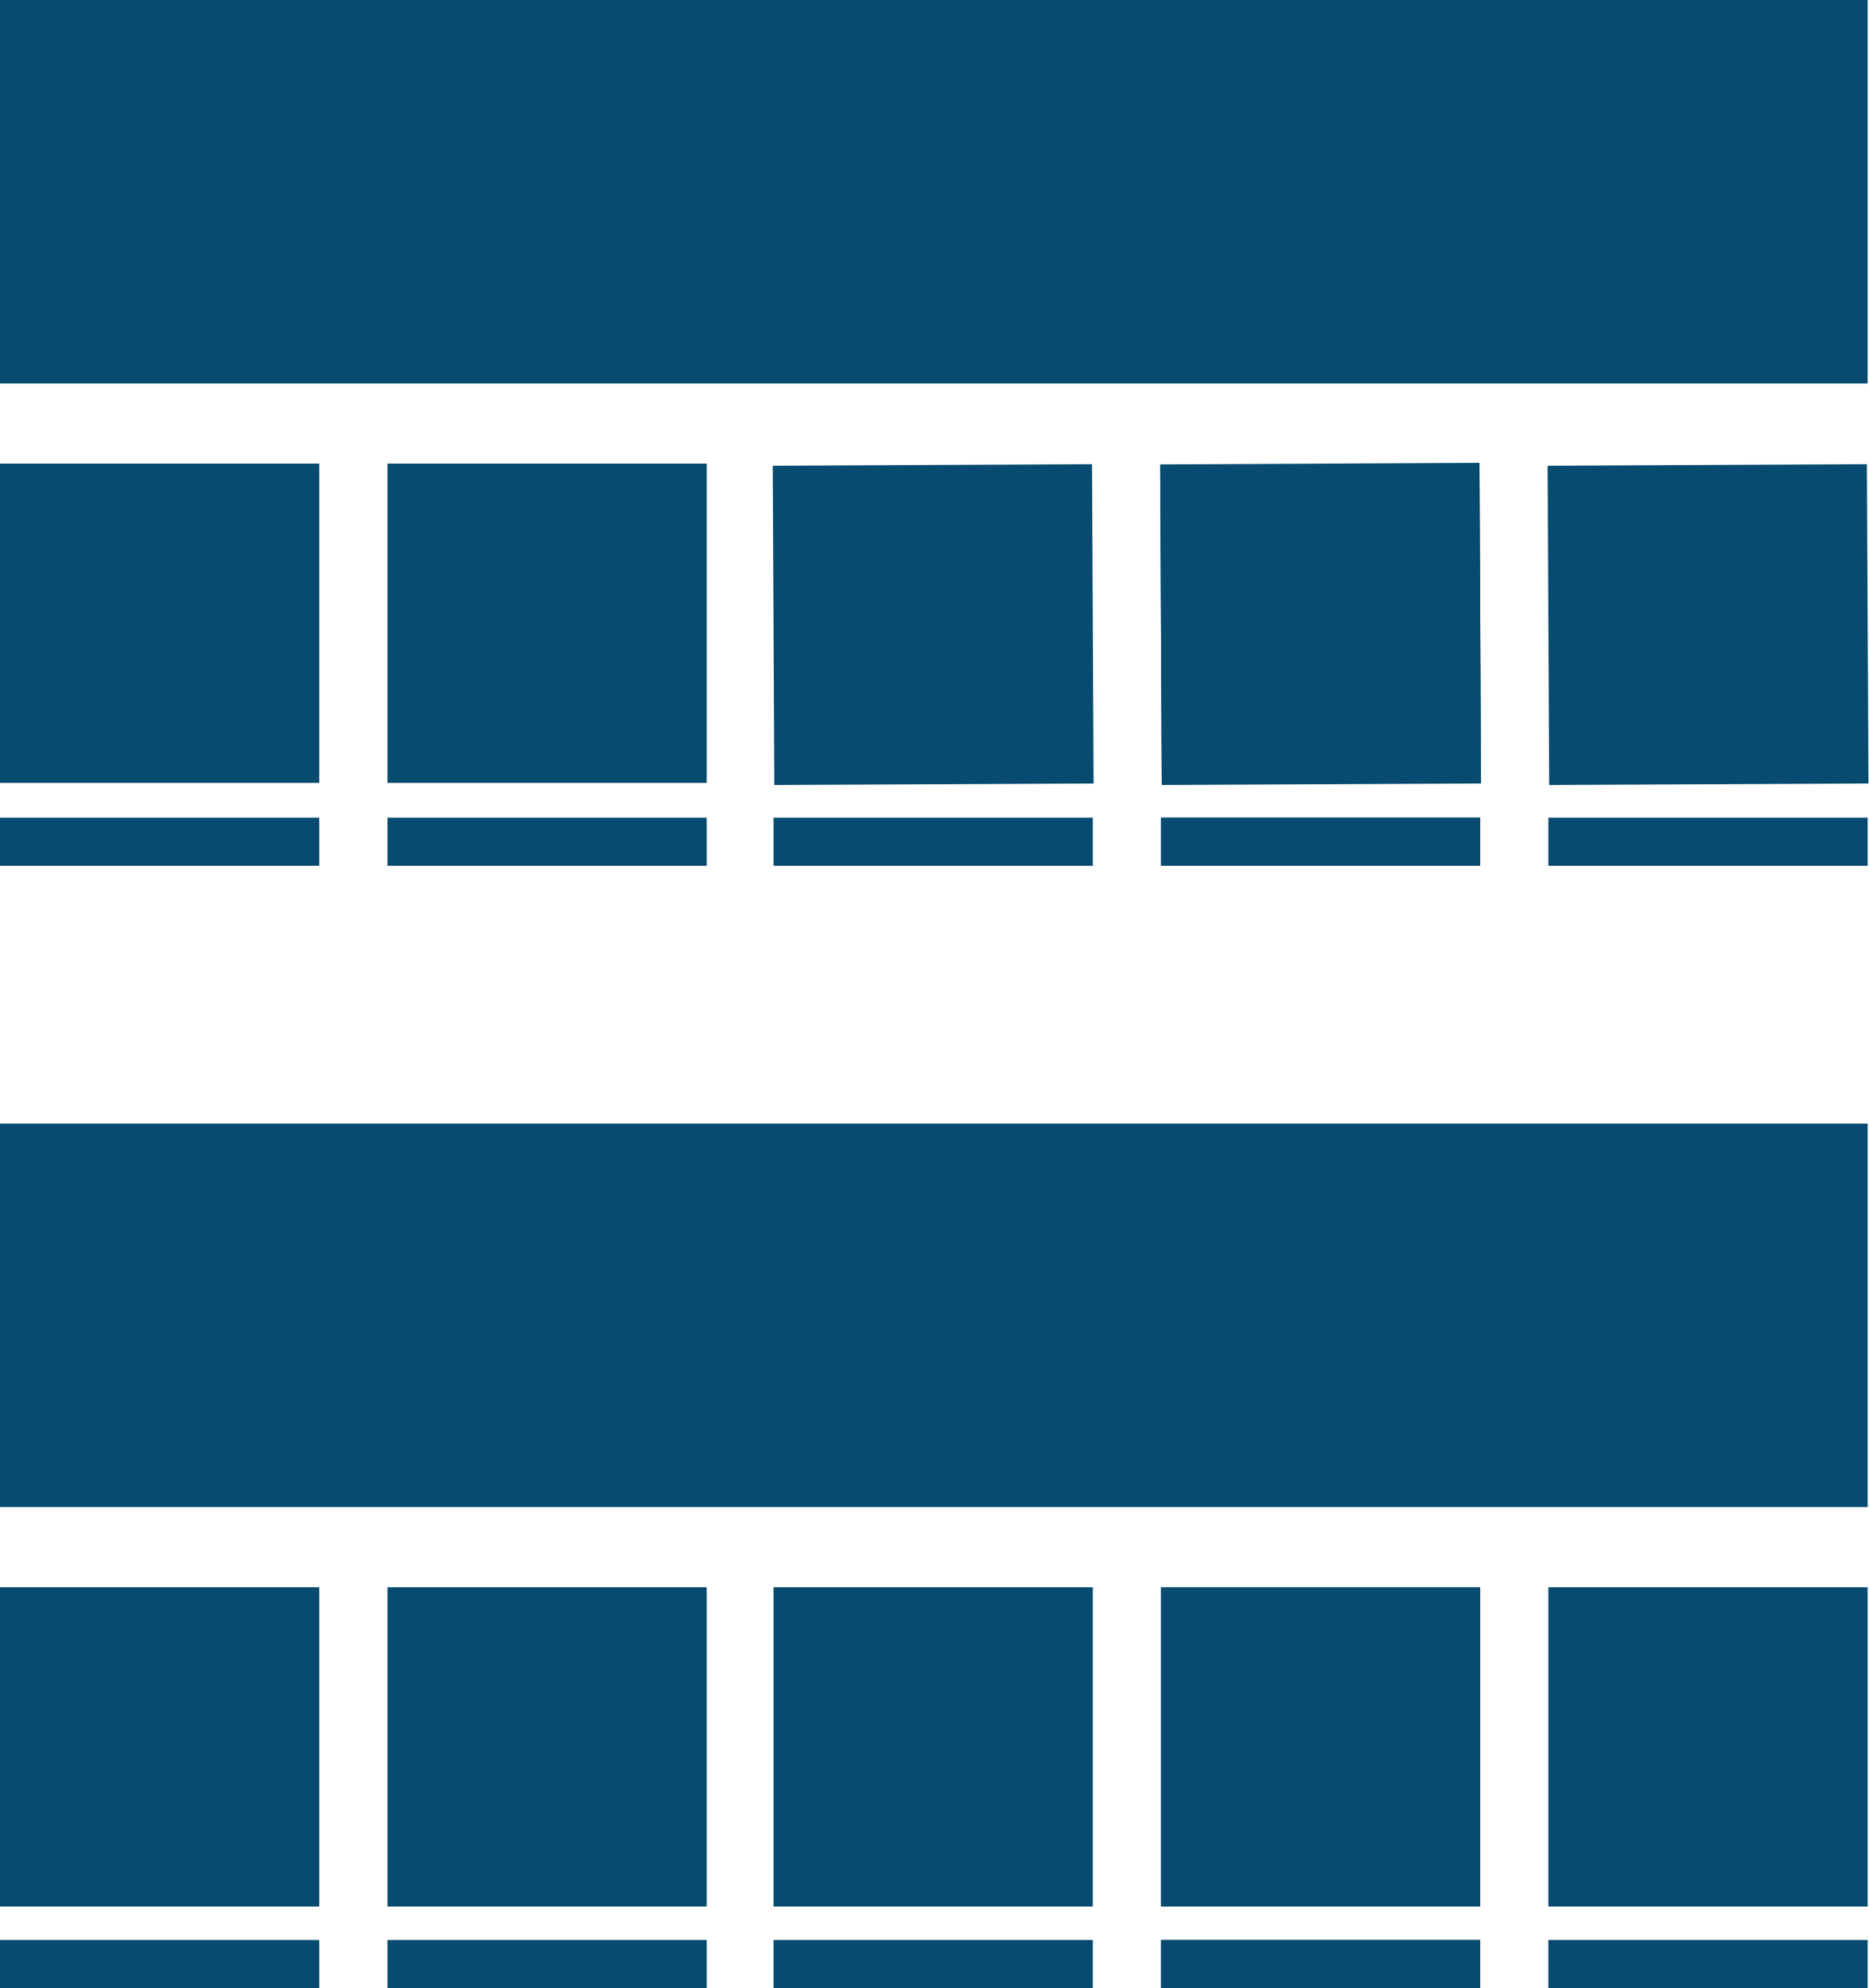<?xml version="1.0" encoding="utf-8"?>
<!-- Generator: Adobe Illustrator 23.0.2, SVG Export Plug-In . SVG Version: 6.00 Build 0)  -->
<svg version="1.1" id="Ebene_1" xmlns="http://www.w3.org/2000/svg" xmlns:xlink="http://www.w3.org/1999/xlink" x="0px" y="0px"
	 viewBox="0 0 139.9 148.8" style="enable-background:new 0 0 139.9 148.8;" xml:space="preserve">
<style type="text/css">
	.st0{fill:#074B70;}
</style>
<title>SIDE Web Tagung Icon_Parlament</title>
<rect y="0" class="st0" width="139.8" height="28.7"/>
<rect y="34.7" class="st0" width="23.9" height="23.9"/>
<rect x="29" y="34.7" class="st0" width="23.9" height="23.9"/>
<rect x="57.9" y="34.8" transform="matrix(1 -4.886902e-03 4.886902e-03 1 -0.228 0.342)" class="st0" width="23.9" height="23.9"/>
<rect x="86.9" y="34.7" transform="matrix(1 -4.886902e-03 4.886902e-03 1 -0.227 0.484)" class="st0" width="23.9" height="23.9"/>
<rect y="84.1" class="st0" width="139.8" height="28.7"/>
<rect y="118.8" class="st0" width="23.9" height="23.9"/>
<rect x="29" y="118.8" class="st0" width="23.9" height="23.9"/>
<rect x="57.9" y="118.8" class="st0" width="23.9" height="23.9"/>
<rect x="86.9" y="118.8" class="st0" width="23.9" height="23.9"/>
<rect x="86.9" y="118.8" class="st0" width="23.9" height="23.9"/>
<rect x="115.9" y="118.8" class="st0" width="23.9" height="23.9"/>
<rect x="86.9" y="34.8" transform="matrix(1 -4.886902e-03 4.886902e-03 1 -0.227 0.483)" class="st0" width="23.9" height="23.9"/>
<rect y="61.2" class="st0" width="23.9" height="3.6"/>
<rect x="29" y="61.2" class="st0" width="23.9" height="3.6"/>
<rect x="57.9" y="61.2" class="st0" width="23.9" height="3.6"/>
<rect x="86.9" y="61.2" class="st0" width="23.9" height="3.6"/>
<rect x="86.9" y="61.2" class="st0" width="23.9" height="3.6"/>
<rect x="115.9" y="61.2" class="st0" width="23.9" height="3.6"/>
<rect x="115.9" y="34.8" transform="matrix(1 -4.886902e-03 4.886902e-03 1 -0.227 0.625)" class="st0" width="23.9" height="23.9"/>
<rect y="145.2" class="st0" width="23.9" height="3.6"/>
<rect x="29" y="145.2" class="st0" width="23.9" height="3.6"/>
<rect x="57.9" y="145.2" class="st0" width="23.9" height="3.6"/>
<rect x="86.9" y="145.2" class="st0" width="23.9" height="3.6"/>
<rect x="86.9" y="145.2" class="st0" width="23.9" height="3.6"/>
<rect x="115.9" y="145.2" class="st0" width="23.9" height="3.6"/>
</svg>
